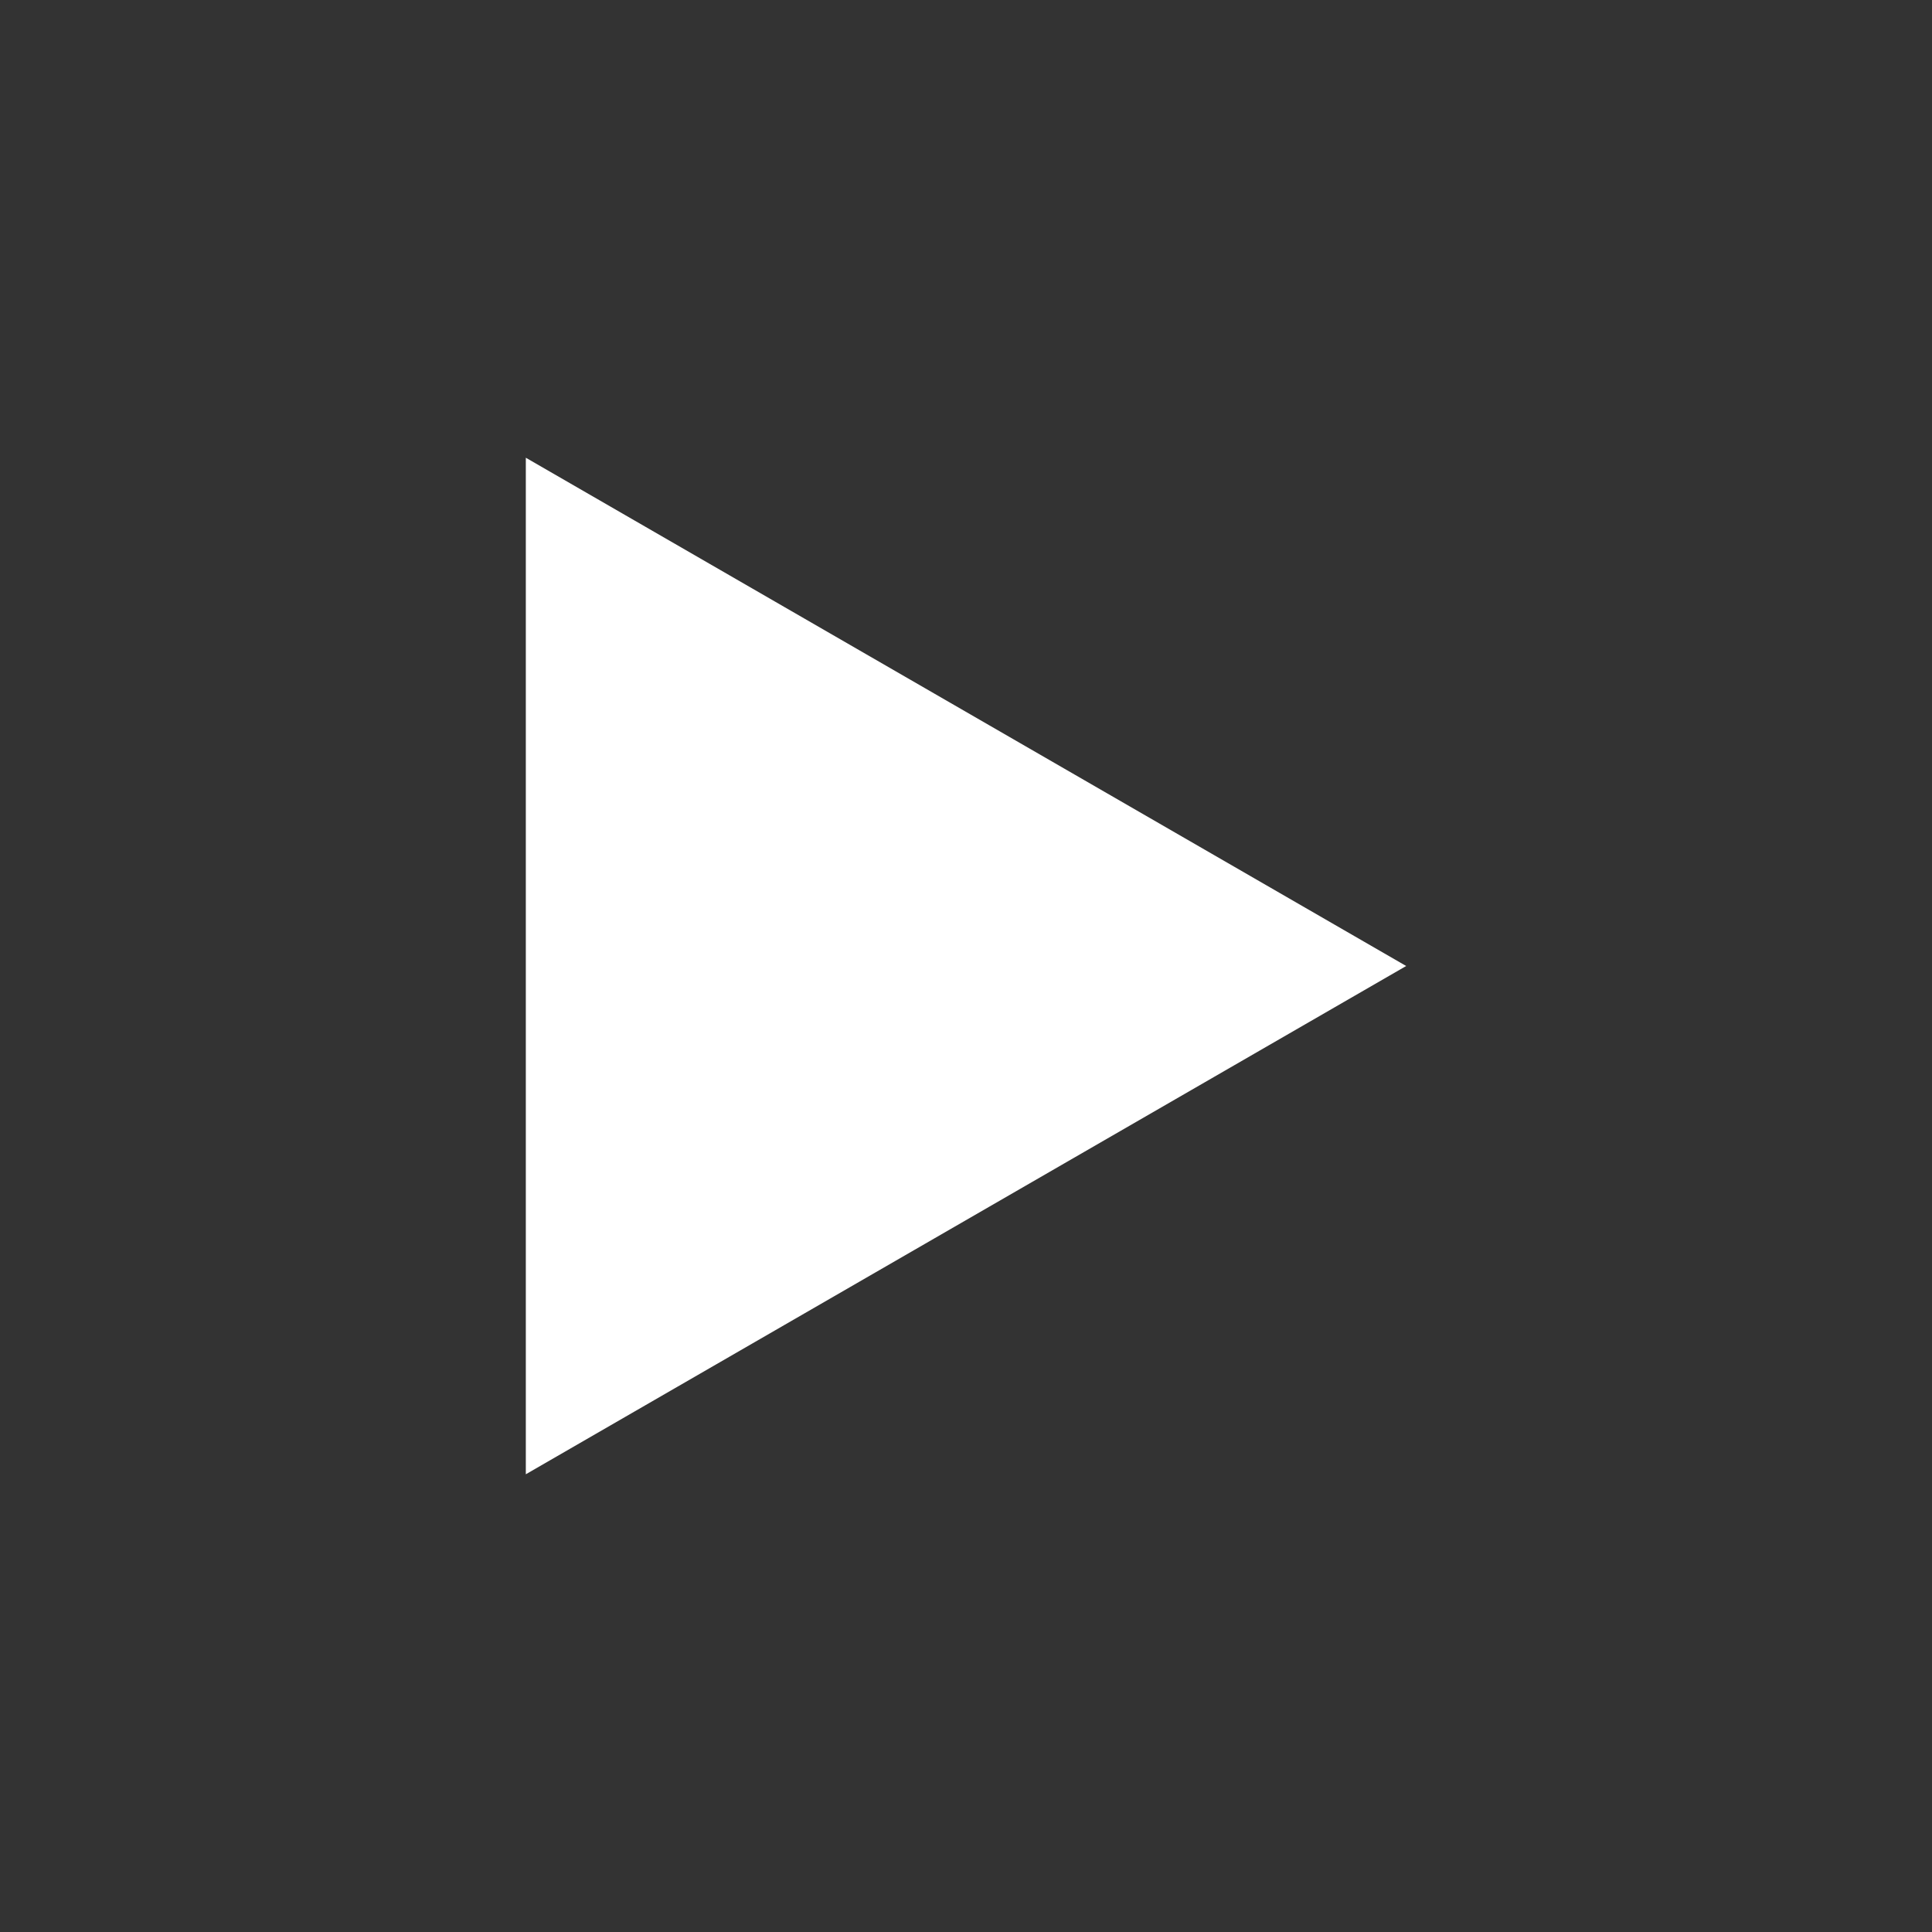<?xml version="1.0" encoding="utf-8"?>
<!-- Generator: Adobe Illustrator 23.0.4, SVG Export Plug-In . SVG Version: 6.00 Build 0)  -->
<svg version="1.1" id="Layer_1" xmlns="http://www.w3.org/2000/svg" xmlns:xlink="http://www.w3.org/1999/xlink" x="0px" y="0px"
	 viewBox="0 0 37 37" style="enable-background:new 0 0 37 37;" xml:space="preserve">
<rect x="0" y="0" width="37" height="37" fill="#333333" stroke="none"/>
<style type="text/css">
	.st0{fill:none;stroke:#1F7F9C;stroke-width:3;stroke-miterlimit:10;}
	.st1{fill:#1F7F9C;}
	.st2{fill:#FFFFFF;}
	.st3{fill:#FFFFFF;stroke:#1F7F9C;stroke-width:1.5;stroke-miterlimit:10;}
	.st4{fill:#231F20;stroke:#FFFFFF;stroke-width:1.5;stroke-miterlimit:10;}
	.st5{fill:none;stroke:#1F7F9C;stroke-width:2;stroke-miterlimit:10;}
	.st6{opacity:0.6;}
	.st7{fill:none;stroke:#FFFFFF;stroke-width:2;stroke-miterlimit:10;}
	.st8{opacity:0.6;fill:#FFFFFF;}
	.st9{fill:none;stroke:#1F7F9C;stroke-width:1.5;stroke-miterlimit:10;}
	.st10{fill:none;stroke:#FFFFFF;stroke-width:3;stroke-miterlimit:10;}
	.st11{fill:none;stroke:#FFFFFF;stroke-width:1.5;stroke-miterlimit:10;}
	.st12{fill:none;}
	.st13{fill:#1F7F9C;stroke:#1F7F9C;stroke-miterlimit:10;}
	.st14{fill:#1F7F9C;stroke:#1F7F9C;stroke-width:0.5;stroke-miterlimit:10;}
	.st15{fill:#FFFFFF;stroke:#FFFFFF;stroke-miterlimit:10;}
	.st16{fill:#FFFFFF;stroke:#FFFFFF;stroke-width:0.5;stroke-miterlimit:10;}
</style>
<polygon class="st2" points="26.93,18.5 10.07,28.234 10.07,8.766 "/>
</svg>
